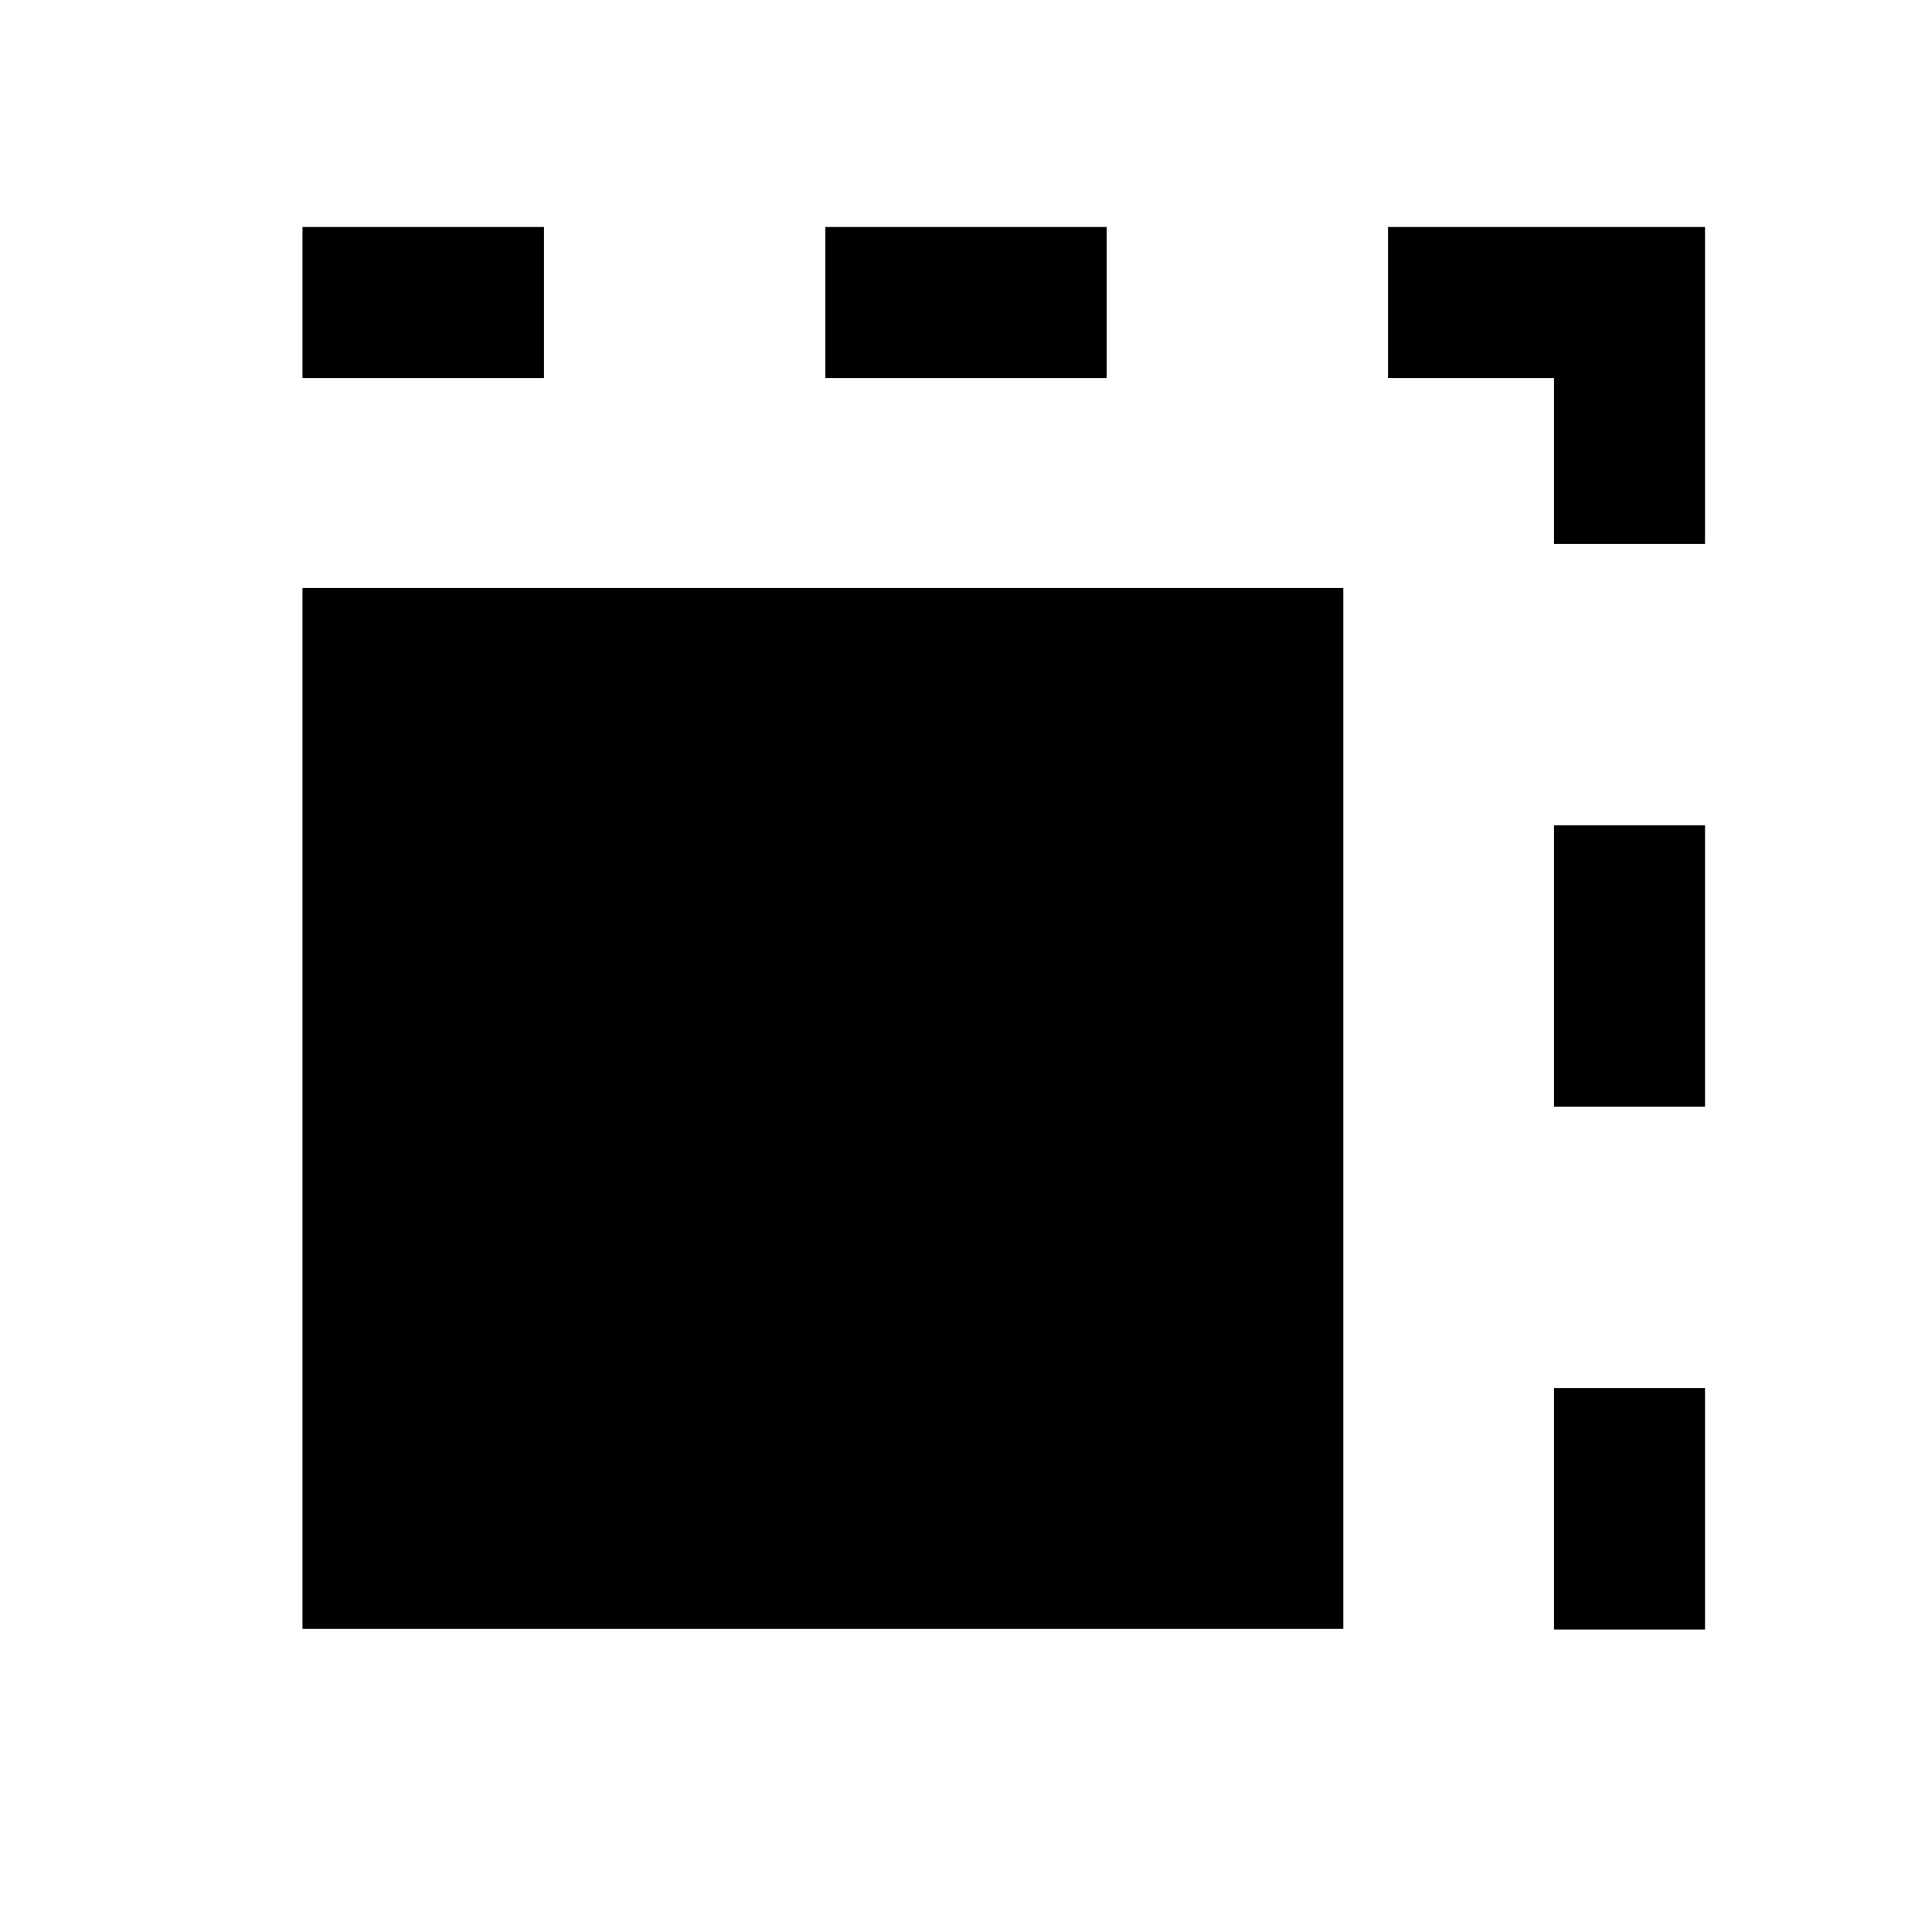 <svg xmlns="http://www.w3.org/2000/svg" fill="none" viewBox="0 0 32 32" height="32" width="32">
<g clip-path="url(#clip0_4199_2264)">
<path fill="black" d="M22.25 9.74H5.01V26.98H22.25V9.74Z"></path>
<path fill="black" d="M9.01 3.76H5.01V6.26H9.01V3.76Z"></path>
<path fill="black" d="M18.33 3.76H13.67V6.26H18.33V3.76Z"></path>
<path fill="black" d="M28.24 9.01H25.74V6.26H22.99V3.76H28.24V9.01Z"></path>
<path fill="black" d="M28.24 13.67H25.74V18.33H28.24V13.67Z"></path>
<path fill="black" d="M28.24 22.99H25.74V26.99H28.24V22.99Z"></path>
</g>
<defs>
<clipPath id="clip0_4199_2264">
<rect fill="white" height="32" width="32"></rect>
</clipPath>
</defs>
</svg>
